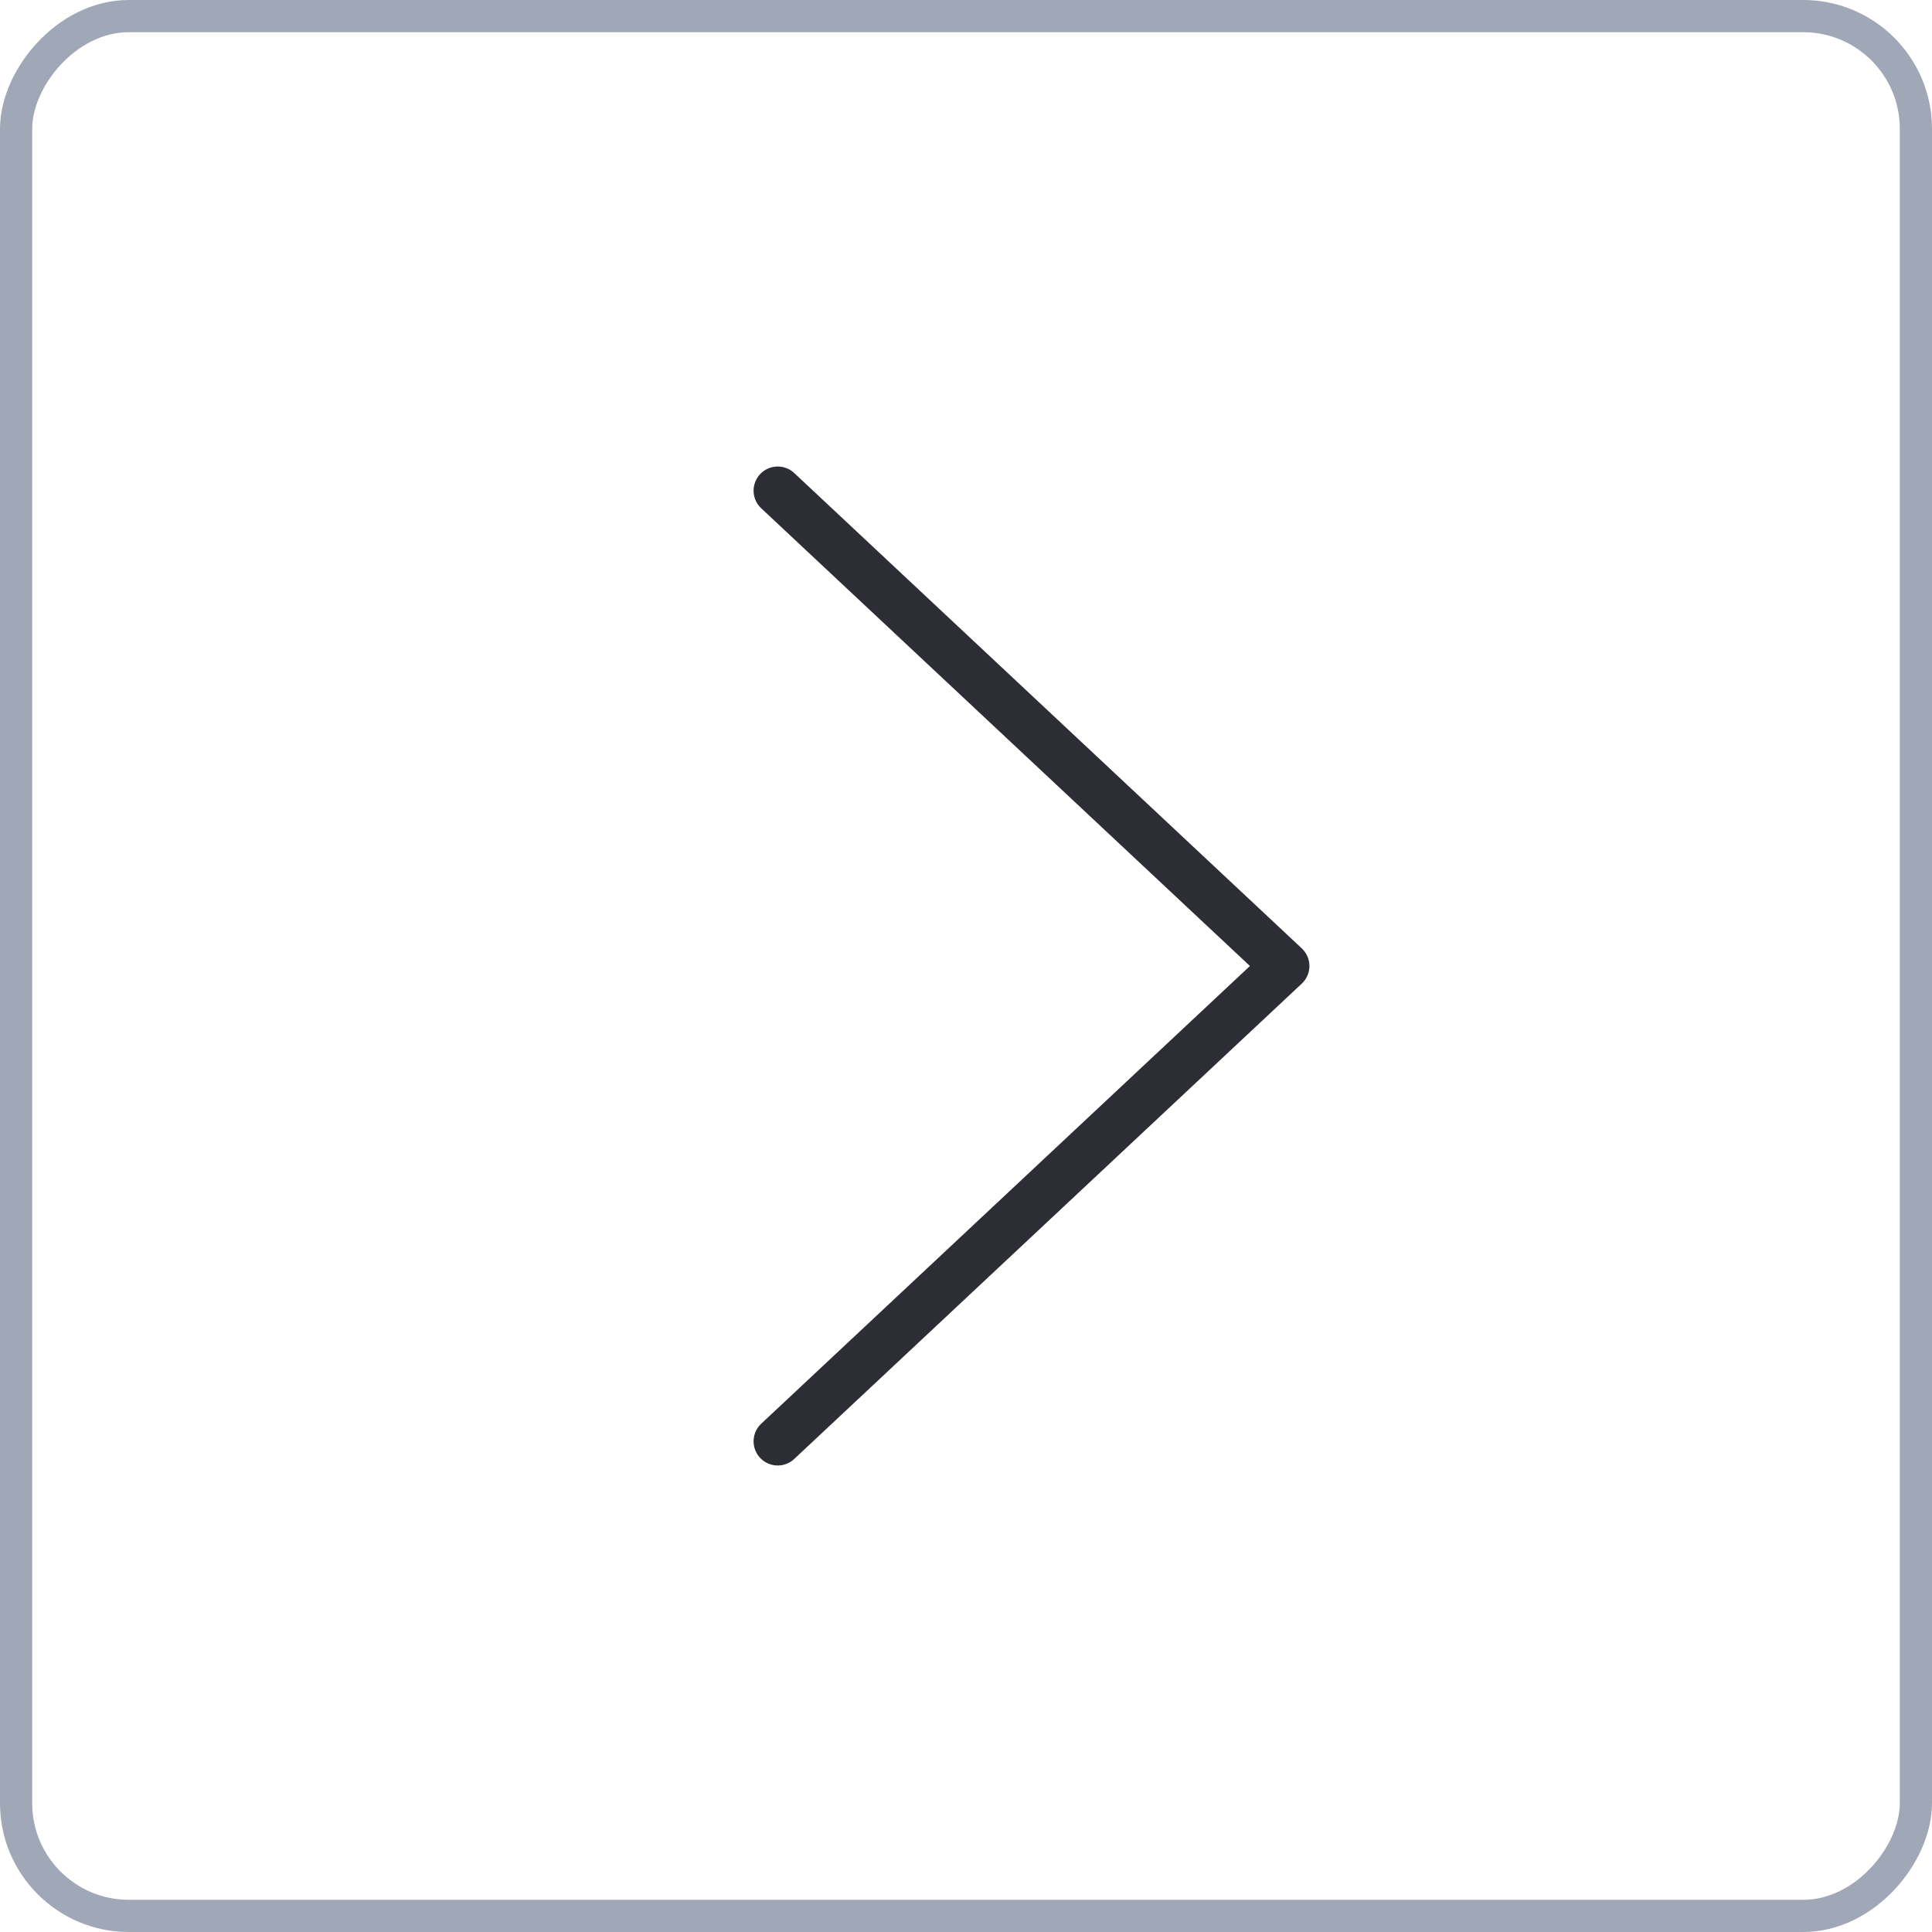 <svg width="60" height="60" fill="none" xmlns="http://www.w3.org/2000/svg"><path d="M24.153 44.762L39.915 30 24.153 15.238" stroke="#2D2E35" stroke-width="1.5" stroke-linecap="round" stroke-linejoin="round"/><rect x=".5" y="-.5" width="59" height="59" rx="3.5" transform="matrix(1 0 0 -1 0 59)" stroke="#A0A8B7"/></svg>